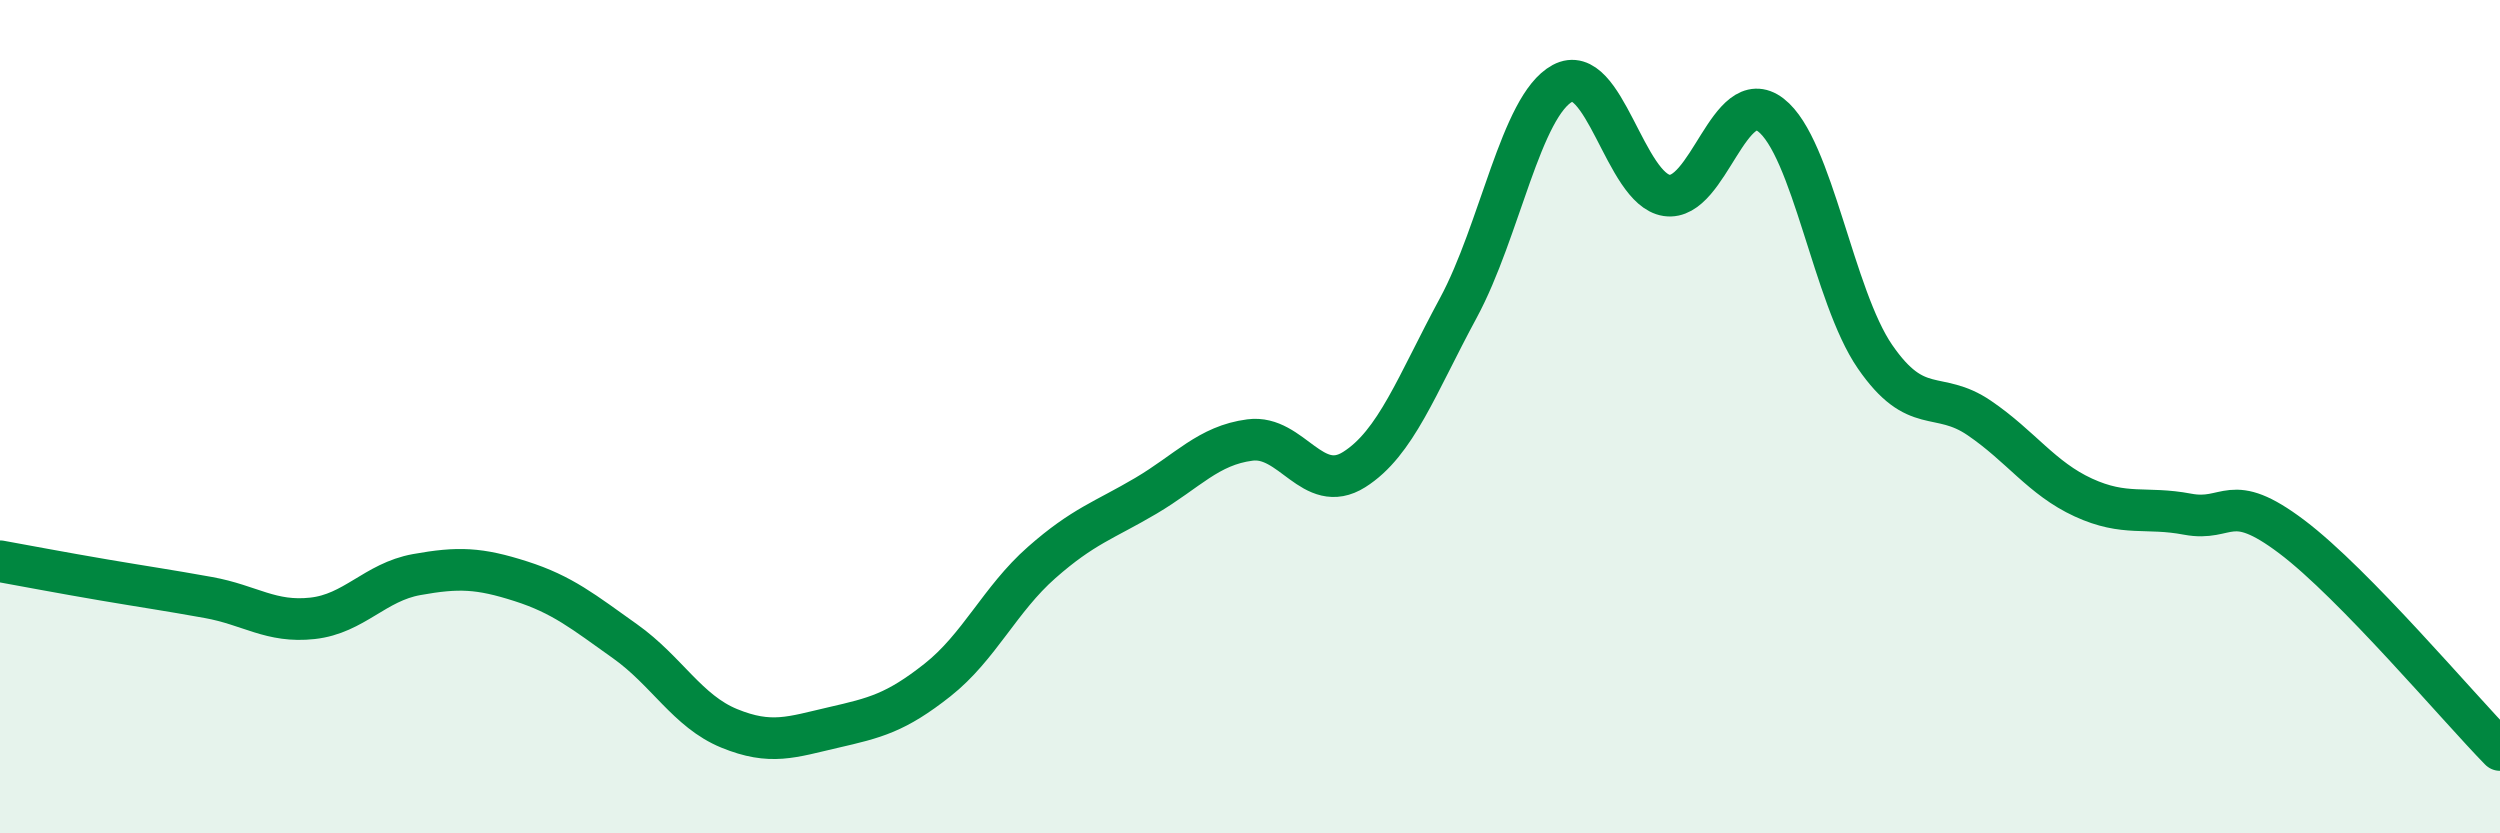 
    <svg width="60" height="20" viewBox="0 0 60 20" xmlns="http://www.w3.org/2000/svg">
      <path
        d="M 0,13.47 C 0.5,13.56 1.5,13.75 2.5,13.92 C 3.5,14.09 4,14.16 5,14.34 C 6,14.52 6.5,14.95 7.5,14.84 C 8.5,14.73 9,13.97 10,13.79 C 11,13.61 11.5,13.63 12.5,13.95 C 13.5,14.27 14,14.68 15,15.39 C 16,16.1 16.5,17.07 17.5,17.48 C 18.5,17.89 19,17.69 20,17.46 C 21,17.23 21.5,17.11 22.5,16.32 C 23.5,15.53 24,14.38 25,13.5 C 26,12.62 26.5,12.49 27.5,11.9 C 28.5,11.31 29,10.69 30,10.56 C 31,10.43 31.5,11.9 32.5,11.27 C 33.5,10.64 34,9.24 35,7.39 C 36,5.54 36.5,2.54 37.5,2 C 38.5,1.46 39,4.54 40,4.69 C 41,4.84 41.5,1.99 42.5,2.76 C 43.5,3.53 44,7.11 45,8.56 C 46,10.01 46.5,9.35 47.5,10.03 C 48.5,10.71 49,11.48 50,11.94 C 51,12.4 51.5,12.15 52.5,12.34 C 53.5,12.53 53.5,11.75 55,12.88 C 56.5,14.01 59,16.98 60,18L60 20L0 20Z"
        fill="#008740"
        opacity="0.1"
        stroke-linecap="round"
        stroke-linejoin="round"
      />
      <path
        d="M 0,13.47 C 0.5,13.56 1.5,13.75 2.5,13.92 C 3.5,14.09 4,14.16 5,14.34 C 6,14.52 6.5,14.95 7.5,14.84 C 8.5,14.73 9,13.97 10,13.79 C 11,13.61 11.5,13.63 12.5,13.95 C 13.5,14.27 14,14.68 15,15.39 C 16,16.1 16.5,17.07 17.5,17.48 C 18.5,17.89 19,17.69 20,17.46 C 21,17.23 21.5,17.11 22.5,16.32 C 23.5,15.53 24,14.38 25,13.5 C 26,12.62 26.5,12.49 27.5,11.9 C 28.5,11.31 29,10.69 30,10.56 C 31,10.43 31.5,11.9 32.5,11.27 C 33.5,10.64 34,9.24 35,7.39 C 36,5.54 36.5,2.54 37.5,2 C 38.5,1.46 39,4.54 40,4.69 C 41,4.84 41.5,1.99 42.5,2.76 C 43.5,3.53 44,7.11 45,8.56 C 46,10.01 46.5,9.35 47.5,10.03 C 48.5,10.71 49,11.48 50,11.94 C 51,12.4 51.5,12.15 52.5,12.34 C 53.5,12.53 53.5,11.75 55,12.88 C 56.5,14.01 59,16.98 60,18"
        stroke="#008740"
        stroke-width="1"
        fill="none"
        stroke-linecap="round"
        stroke-linejoin="round"
      />
    </svg>
  